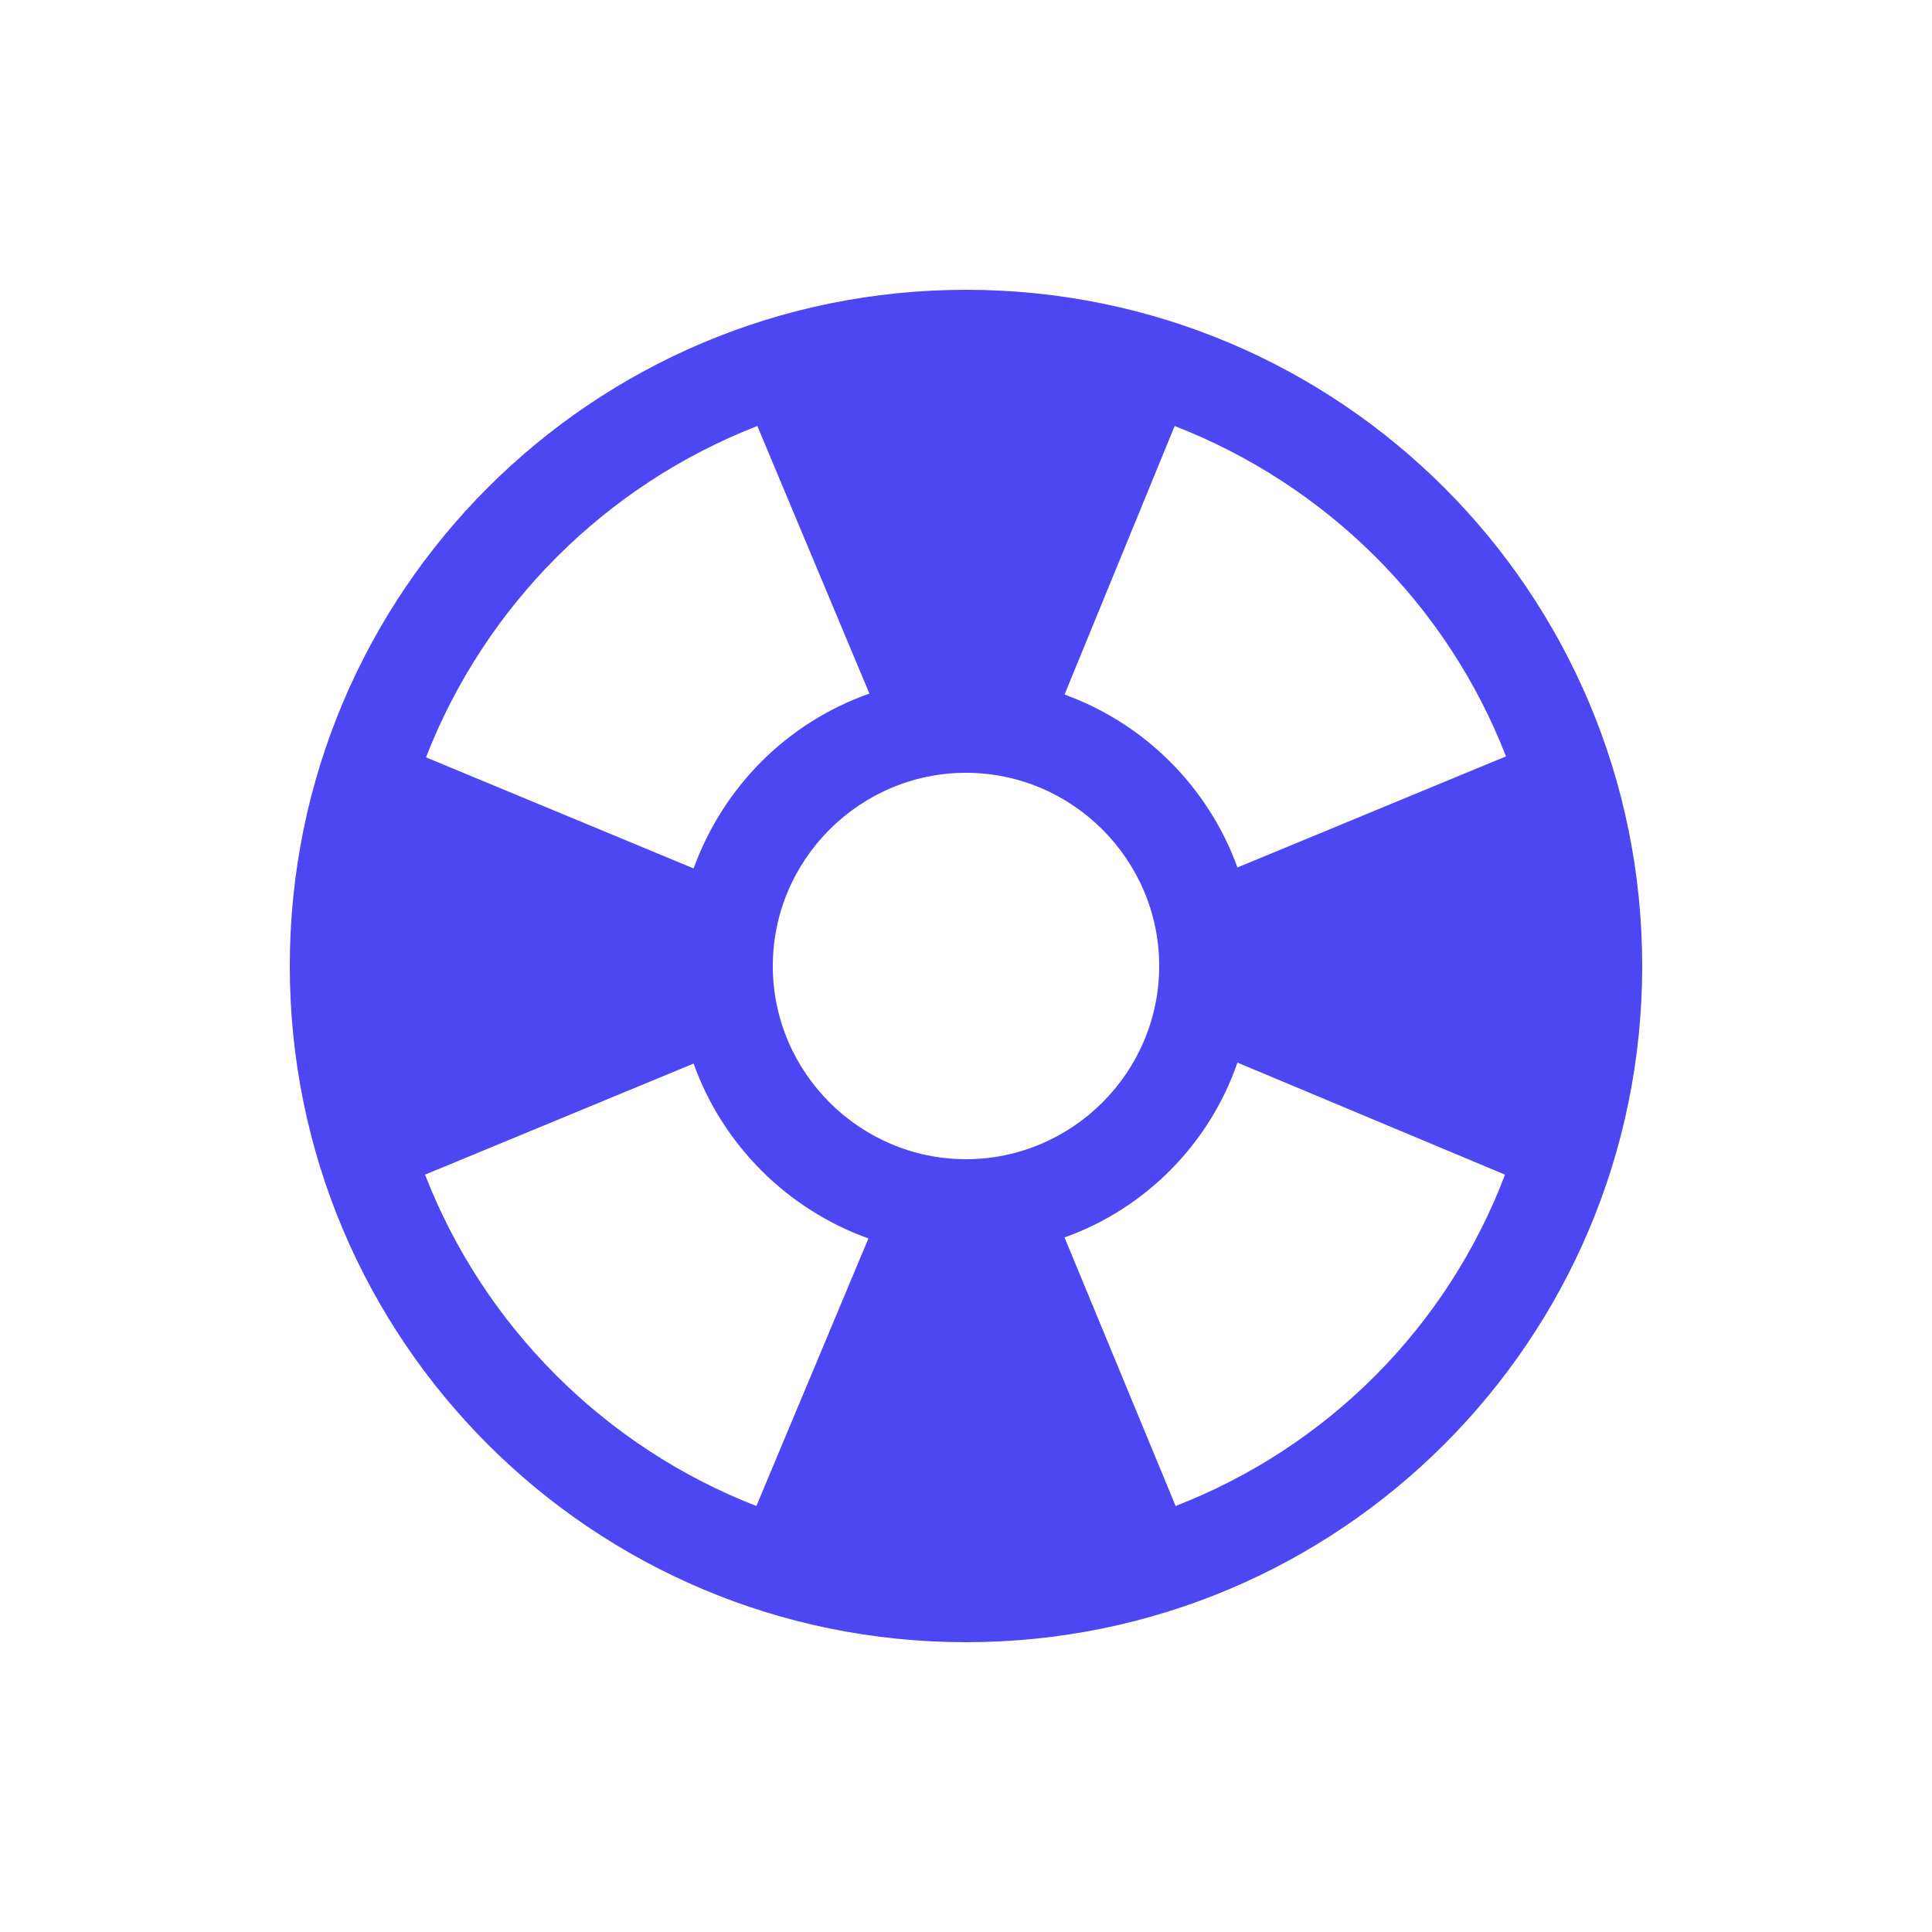 <svg xmlns="http://www.w3.org/2000/svg" enable-background="new 0 0 20 20" height="48px" viewBox="0 0 20 20" width="48px" fill="#4c46f3"><g><rect fill="none" height="20" width="20" x="0"/></g><g><path d="M10,3c-3.87,0-7,3.13-7,7c0,3.87,3.13,7,7,7s7-3.13,7-7C17,6.13,13.87,3,10,3z M12.16,4.41c1.57,0.61,2.82,1.85,3.43,3.42 l-2.78,1.15c-0.3-0.83-0.96-1.49-1.79-1.79L12.16,4.41z M7.84,4.41L9,7.18c-0.85,0.3-1.51,0.96-1.82,1.81v0L4.41,7.84 C5.02,6.27,6.27,5.02,7.84,4.41z M7.83,15.59c-1.57-0.61-2.82-1.86-3.43-3.43l2.78-1.15v0c0.3,0.84,0.97,1.51,1.81,1.81L7.83,15.59 z M8,10c0-1.1,0.9-2,2-2s2,0.9,2,2c0,1.1-0.9,2-2,2S8,11.1,8,10z M12.17,15.59l-1.15-2.78c0.84-0.3,1.5-0.97,1.79-1.81l2.77,1.16 C14.98,13.74,13.74,14.98,12.17,15.59z"/></g></svg>